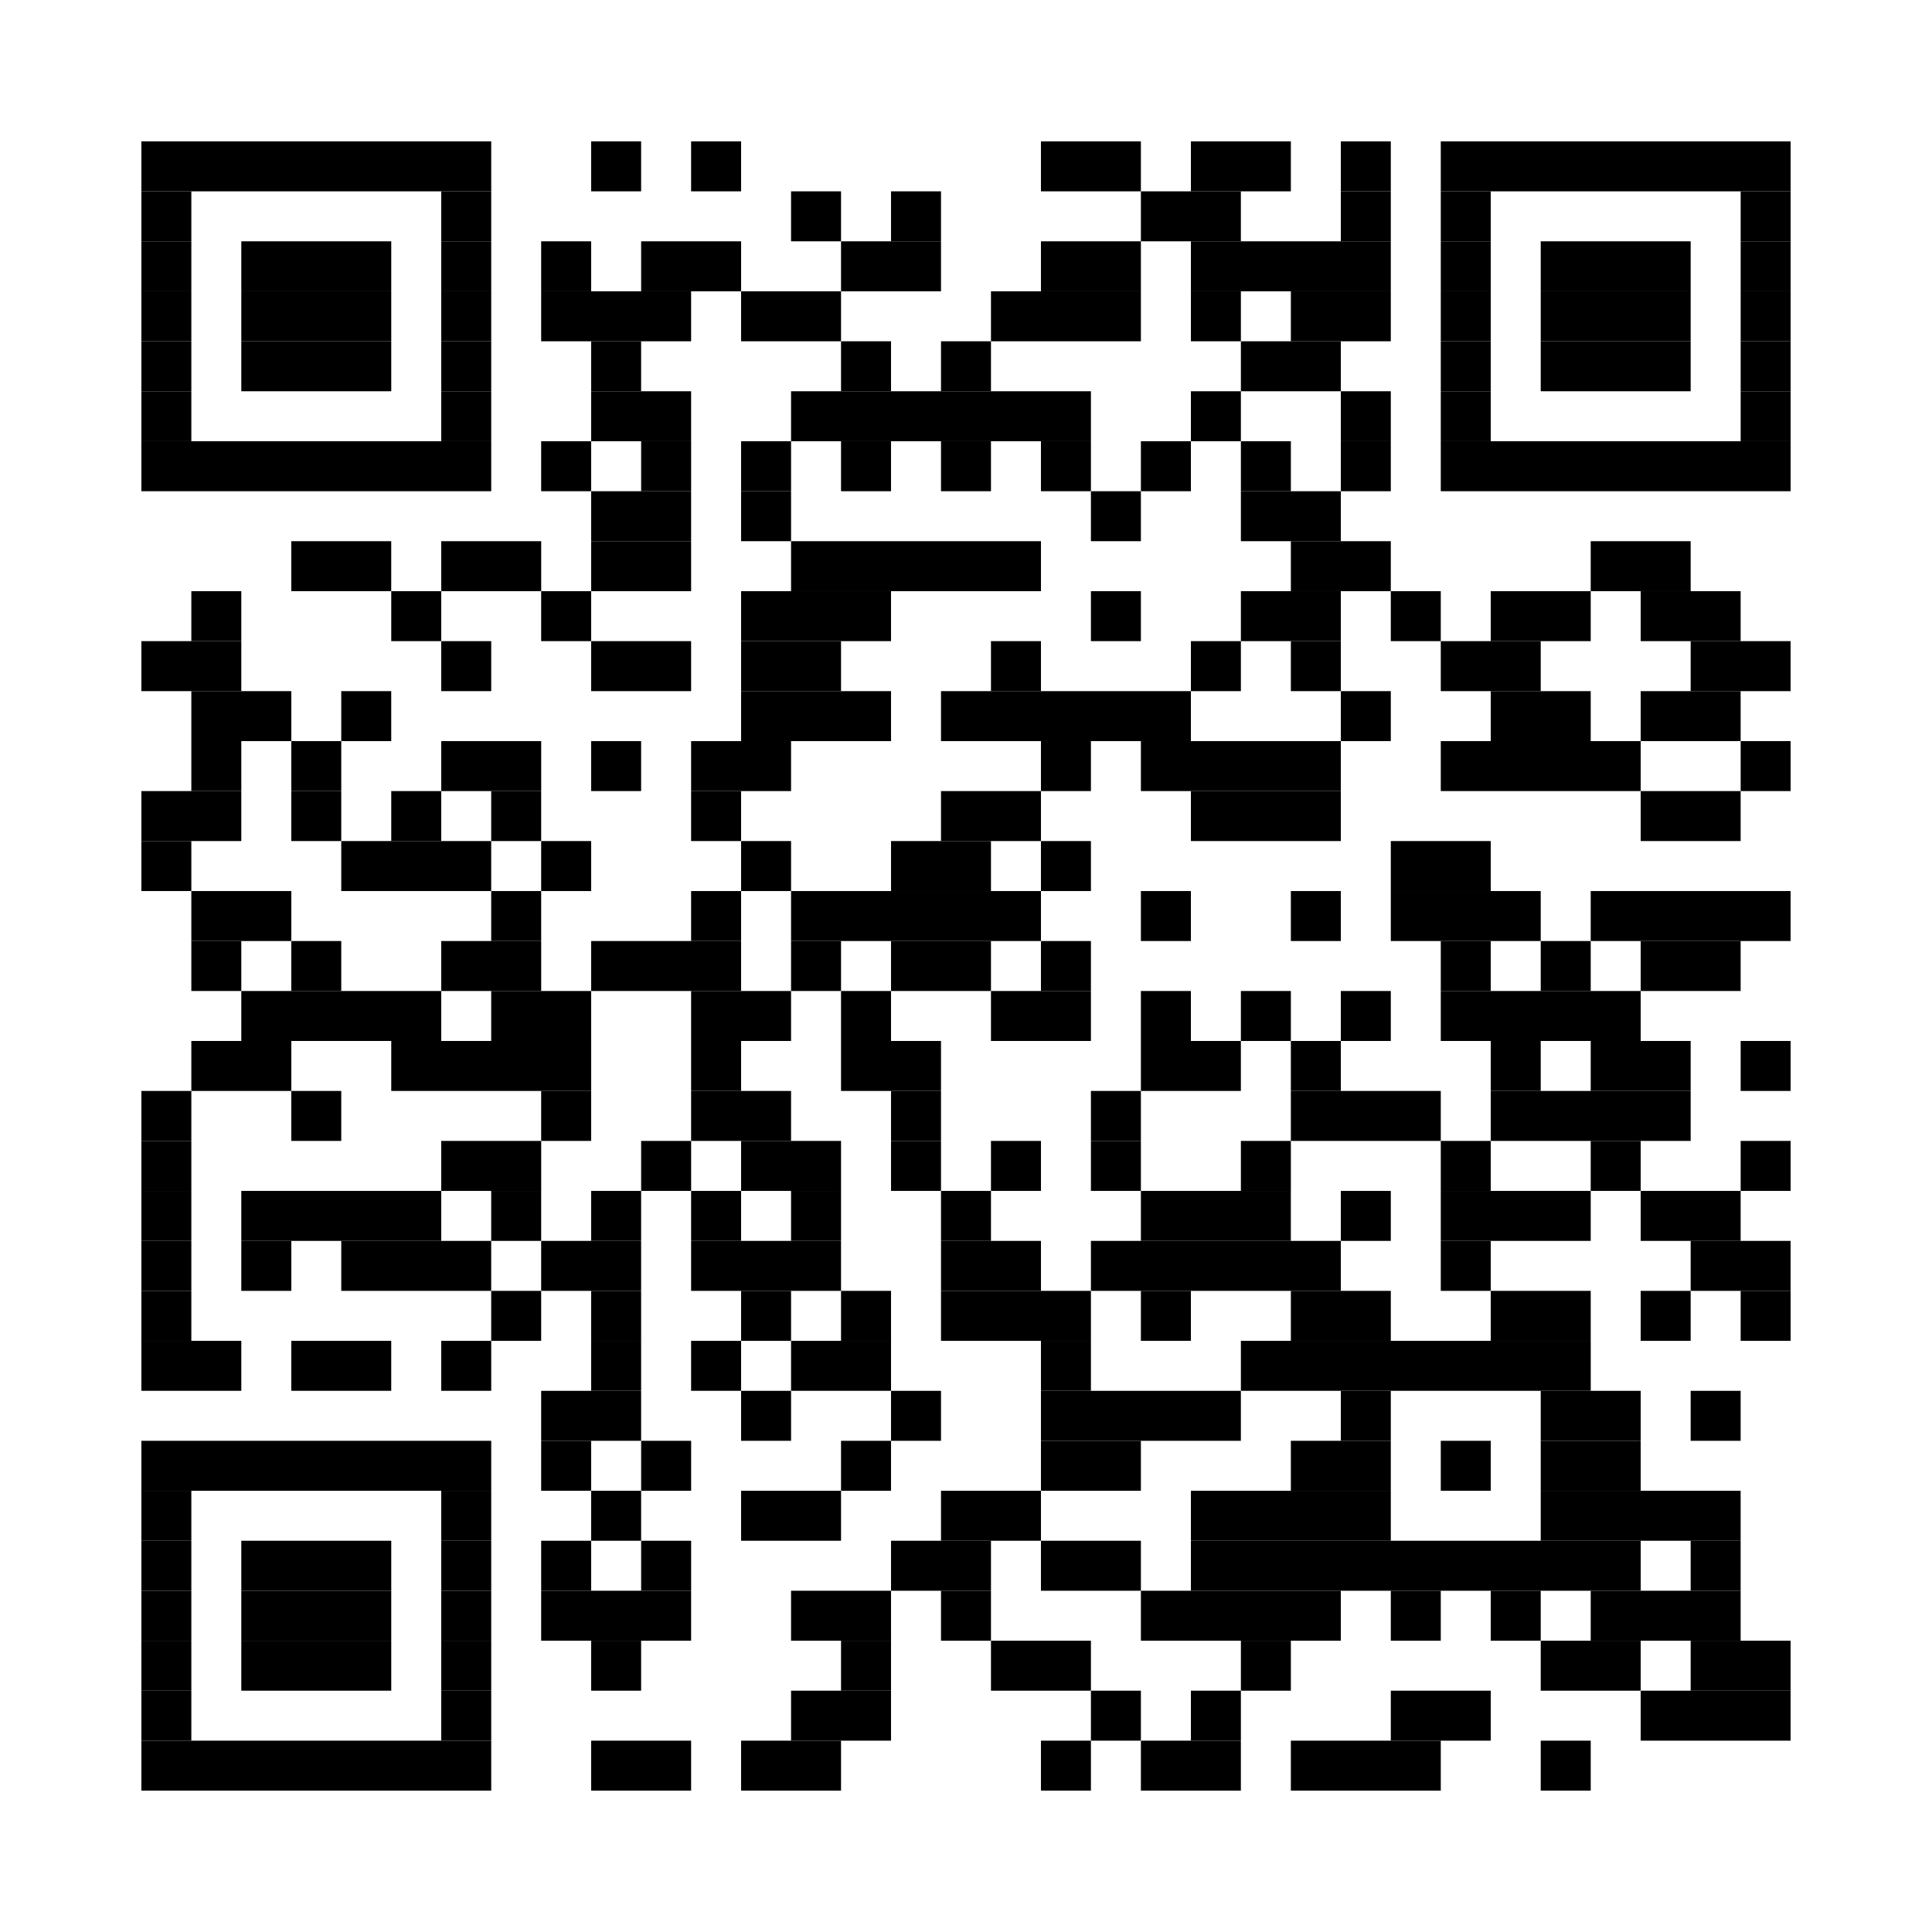 <?xml version="1.0" encoding="utf-8"?>
<!-- Generator: Adobe Illustrator 16.0.0, SVG Export Plug-In . SVG Version: 6.00 Build 0)  -->
<!DOCTYPE svg PUBLIC "-//W3C//DTD SVG 1.1//EN" "http://www.w3.org/Graphics/SVG/1.1/DTD/svg11.dtd">
<svg version="1.1" id="レイヤー_1" xmlns="http://www.w3.org/2000/svg" xmlns:xlink="http://www.w3.org/1999/xlink" x="0px"
	 y="0px" width="82px" height="82px" viewBox="62.6 124 82 82" enable-background="new 62.6 124 82 82" xml:space="preserve">
<rect x="62.6" y="124" fill="#FFFFFF" width="82" height="82"/>
<g>
	<rect x="68.6" y="130" width="14.849" height="2.121"/>
	<rect x="87.69" y="130" width="2.121" height="2.121"/>
	<rect x="91.933" y="130" width="2.121" height="2.121"/>
	<rect x="106.781" y="130" width="4.242" height="2.121"/>
	<rect x="113.146" y="130" width="4.242" height="2.121"/>
	<rect x="119.509" y="130" width="2.121" height="2.121"/>
	<rect x="123.751" y="130" width="14.849" height="2.121"/>
	<rect x="68.6" y="132.121" width="2.121" height="2.121"/>
	<rect x="81.327" y="132.121" width="2.122" height="2.121"/>
	<rect x="96.175" y="132.121" width="2.121" height="2.121"/>
	<rect x="100.418" y="132.121" width="2.121" height="2.121"/>
	<rect x="111.023" y="132.121" width="4.243" height="2.121"/>
	<rect x="119.509" y="132.121" width="2.121" height="2.121"/>
	<rect x="123.751" y="132.121" width="2.121" height="2.121"/>
	<rect x="136.479" y="132.121" width="2.121" height="2.121"/>
	<rect x="68.6" y="134.242" width="2.121" height="2.122"/>
	<rect x="72.842" y="134.242" width="6.364" height="2.122"/>
	<rect x="81.327" y="134.242" width="2.122" height="2.122"/>
	<rect x="85.569" y="134.242" width="2.121" height="2.122"/>
	<rect x="89.812" y="134.242" width="4.243" height="2.122"/>
	<rect x="98.296" y="134.242" width="4.243" height="2.122"/>
	<rect x="106.781" y="134.242" width="4.242" height="2.122"/>
	<rect x="113.146" y="134.242" width="8.484" height="2.122"/>
	<rect x="123.751" y="134.242" width="2.121" height="2.122"/>
	<rect x="127.993" y="134.242" width="6.364" height="2.122"/>
	<rect x="136.479" y="134.242" width="2.121" height="2.122"/>
	<rect x="68.6" y="136.364" width="2.121" height="2.121"/>
	<rect x="72.842" y="136.364" width="6.364" height="2.121"/>
	<rect x="81.327" y="136.364" width="2.122" height="2.121"/>
	<rect x="85.569" y="136.364" width="6.364" height="2.121"/>
	<rect x="94.054" y="136.364" width="4.242" height="2.121"/>
	<rect x="104.66" y="136.364" width="6.363" height="2.121"/>
	<rect x="113.146" y="136.364" width="2.121" height="2.121"/>
	<rect x="117.388" y="136.364" width="4.242" height="2.121"/>
	<rect x="123.751" y="136.364" width="2.121" height="2.121"/>
	<rect x="127.993" y="136.364" width="6.364" height="2.121"/>
	<rect x="136.479" y="136.364" width="2.121" height="2.121"/>
	<rect x="68.6" y="138.485" width="2.121" height="2.121"/>
	<rect x="72.842" y="138.485" width="6.364" height="2.121"/>
	<rect x="81.327" y="138.485" width="2.122" height="2.121"/>
	<rect x="87.69" y="138.485" width="2.121" height="2.121"/>
	<rect x="98.296" y="138.485" width="2.122" height="2.121"/>
	<rect x="102.539" y="138.485" width="2.121" height="2.121"/>
	<rect x="115.267" y="138.485" width="4.242" height="2.121"/>
	<rect x="123.751" y="138.485" width="2.121" height="2.121"/>
	<rect x="127.993" y="138.485" width="6.364" height="2.121"/>
	<rect x="136.479" y="138.485" width="2.121" height="2.121"/>
	<rect x="68.6" y="140.606" width="2.121" height="2.121"/>
	<rect x="81.327" y="140.606" width="2.122" height="2.121"/>
	<rect x="87.69" y="140.606" width="4.243" height="2.121"/>
	<rect x="96.175" y="140.606" width="12.727" height="2.121"/>
	<rect x="113.146" y="140.606" width="2.121" height="2.121"/>
	<rect x="119.509" y="140.606" width="2.121" height="2.121"/>
	<rect x="123.751" y="140.606" width="2.121" height="2.121"/>
	<rect x="136.479" y="140.606" width="2.121" height="2.121"/>
	<rect x="68.6" y="142.727" width="14.849" height="2.122"/>
	<rect x="85.569" y="142.727" width="2.121" height="2.122"/>
	<rect x="89.812" y="142.727" width="2.122" height="2.122"/>
	<rect x="94.054" y="142.727" width="2.121" height="2.122"/>
	<rect x="98.296" y="142.727" width="2.122" height="2.122"/>
	<rect x="102.539" y="142.727" width="2.121" height="2.122"/>
	<rect x="106.781" y="142.727" width="2.121" height="2.122"/>
	<rect x="111.023" y="142.727" width="2.122" height="2.122"/>
	<rect x="115.267" y="142.727" width="2.121" height="2.122"/>
	<rect x="119.509" y="142.727" width="2.121" height="2.122"/>
	<rect x="123.751" y="142.727" width="14.849" height="2.122"/>
	<rect x="87.69" y="144.849" width="4.243" height="2.121"/>
	<rect x="94.054" y="144.849" width="2.121" height="2.121"/>
	<rect x="108.902" y="144.849" width="2.121" height="2.121"/>
	<rect x="115.267" y="144.849" width="4.242" height="2.121"/>
	<rect x="74.963" y="146.97" width="4.242" height="2.121"/>
	<rect x="81.327" y="146.97" width="4.243" height="2.121"/>
	<rect x="87.69" y="146.97" width="4.243" height="2.121"/>
	<rect x="96.175" y="146.97" width="10.606" height="2.121"/>
	<rect x="117.388" y="146.97" width="4.242" height="2.121"/>
	<rect x="130.115" y="146.97" width="4.242" height="2.121"/>
	<rect x="70.721" y="149.091" width="2.121" height="2.121"/>
	<rect x="79.206" y="149.091" width="2.121" height="2.121"/>
	<rect x="85.569" y="149.091" width="2.121" height="2.121"/>
	<rect x="94.054" y="149.091" width="6.364" height="2.121"/>
	<rect x="108.902" y="149.091" width="2.121" height="2.121"/>
	<rect x="115.267" y="149.091" width="4.242" height="2.121"/>
	<rect x="121.63" y="149.091" width="2.121" height="2.121"/>
	<rect x="125.872" y="149.091" width="4.243" height="2.121"/>
	<rect x="132.236" y="149.091" width="4.242" height="2.121"/>
	<rect x="68.6" y="151.212" width="4.242" height="2.122"/>
	<rect x="81.327" y="151.212" width="2.122" height="2.122"/>
	<rect x="87.69" y="151.212" width="4.243" height="2.122"/>
	<rect x="94.054" y="151.212" width="4.242" height="2.122"/>
	<rect x="104.66" y="151.212" width="2.121" height="2.122"/>
	<rect x="113.146" y="151.212" width="2.121" height="2.122"/>
	<rect x="117.388" y="151.212" width="2.121" height="2.122"/>
	<rect x="123.751" y="151.212" width="4.242" height="2.122"/>
	<rect x="134.357" y="151.212" width="4.242" height="2.122"/>
	<rect x="70.721" y="153.334" width="4.243" height="2.121"/>
	<rect x="77.084" y="153.334" width="2.121" height="2.121"/>
	<rect x="94.054" y="153.334" width="6.364" height="2.121"/>
	<rect x="102.539" y="153.334" width="10.606" height="2.121"/>
	<rect x="119.509" y="153.334" width="2.121" height="2.121"/>
	<rect x="125.872" y="153.334" width="4.243" height="2.121"/>
	<rect x="132.236" y="153.334" width="4.242" height="2.121"/>
	<rect x="70.721" y="155.455" width="2.121" height="2.121"/>
	<rect x="74.963" y="155.455" width="2.121" height="2.121"/>
	<rect x="81.327" y="155.455" width="4.243" height="2.121"/>
	<rect x="87.69" y="155.455" width="2.121" height="2.121"/>
	<rect x="91.933" y="155.455" width="4.242" height="2.121"/>
	<rect x="106.781" y="155.455" width="2.121" height="2.121"/>
	<rect x="111.023" y="155.455" width="8.485" height="2.121"/>
	<rect x="123.751" y="155.455" width="8.485" height="2.121"/>
	<rect x="136.479" y="155.455" width="2.121" height="2.121"/>
	<rect x="68.6" y="157.576" width="4.242" height="2.121"/>
	<rect x="74.963" y="157.576" width="2.121" height="2.121"/>
	<rect x="79.206" y="157.576" width="2.121" height="2.121"/>
	<rect x="83.448" y="157.576" width="2.121" height="2.121"/>
	<rect x="91.933" y="157.576" width="2.121" height="2.121"/>
	<rect x="102.539" y="157.576" width="4.242" height="2.121"/>
	<rect x="113.146" y="157.576" width="6.363" height="2.121"/>
	<rect x="132.236" y="157.576" width="4.242" height="2.121"/>
	<rect x="68.6" y="159.697" width="2.121" height="2.122"/>
	<rect x="77.084" y="159.697" width="6.364" height="2.122"/>
	<rect x="85.569" y="159.697" width="2.121" height="2.122"/>
	<rect x="94.054" y="159.697" width="2.121" height="2.122"/>
	<rect x="100.418" y="159.697" width="4.242" height="2.122"/>
	<rect x="106.781" y="159.697" width="2.121" height="2.122"/>
	<rect x="121.63" y="159.697" width="4.242" height="2.122"/>
	<rect x="70.721" y="161.819" width="4.243" height="2.121"/>
	<rect x="83.448" y="161.819" width="2.121" height="2.121"/>
	<rect x="91.933" y="161.819" width="2.121" height="2.121"/>
	<rect x="96.175" y="161.819" width="10.606" height="2.121"/>
	<rect x="111.023" y="161.819" width="2.122" height="2.121"/>
	<rect x="117.388" y="161.819" width="2.121" height="2.121"/>
	<rect x="121.63" y="161.819" width="6.363" height="2.121"/>
	<rect x="130.115" y="161.819" width="8.484" height="2.121"/>
	<rect x="70.721" y="163.94" width="2.121" height="2.121"/>
	<rect x="74.963" y="163.94" width="2.121" height="2.121"/>
	<rect x="81.327" y="163.94" width="4.243" height="2.121"/>
	<rect x="87.69" y="163.94" width="6.364" height="2.121"/>
	<rect x="96.175" y="163.94" width="2.121" height="2.121"/>
	<rect x="100.418" y="163.94" width="4.242" height="2.121"/>
	<rect x="106.781" y="163.94" width="2.121" height="2.121"/>
	<rect x="123.751" y="163.94" width="2.121" height="2.121"/>
	<rect x="127.993" y="163.94" width="2.122" height="2.121"/>
	<rect x="132.236" y="163.94" width="4.242" height="2.121"/>
	<rect x="72.842" y="166.061" width="8.485" height="2.121"/>
	<rect x="83.448" y="166.061" width="4.242" height="2.121"/>
	<rect x="91.933" y="166.061" width="4.242" height="2.121"/>
	<rect x="98.296" y="166.061" width="2.122" height="2.121"/>
	<rect x="104.66" y="166.061" width="4.242" height="2.121"/>
	<rect x="111.023" y="166.061" width="2.122" height="2.121"/>
	<rect x="115.267" y="166.061" width="2.121" height="2.121"/>
	<rect x="119.509" y="166.061" width="2.121" height="2.121"/>
	<rect x="123.751" y="166.061" width="8.485" height="2.121"/>
	<rect x="70.721" y="168.182" width="4.243" height="2.121"/>
	<rect x="79.206" y="168.182" width="8.485" height="2.121"/>
	<rect x="91.933" y="168.182" width="2.121" height="2.121"/>
	<rect x="98.296" y="168.182" width="4.243" height="2.121"/>
	<rect x="111.023" y="168.182" width="4.243" height="2.121"/>
	<rect x="117.388" y="168.182" width="2.121" height="2.121"/>
	<rect x="125.872" y="168.182" width="2.121" height="2.121"/>
	<rect x="130.115" y="168.182" width="4.242" height="2.121"/>
	<rect x="136.479" y="168.182" width="2.121" height="2.121"/>
	<rect x="68.6" y="170.303" width="2.121" height="2.121"/>
	<rect x="74.963" y="170.303" width="2.121" height="2.121"/>
	<rect x="85.569" y="170.303" width="2.121" height="2.121"/>
	<rect x="91.933" y="170.303" width="4.242" height="2.121"/>
	<rect x="100.418" y="170.303" width="2.121" height="2.121"/>
	<rect x="108.902" y="170.303" width="2.121" height="2.121"/>
	<rect x="117.388" y="170.303" width="6.363" height="2.121"/>
	<rect x="125.872" y="170.303" width="8.485" height="2.121"/>
	<rect x="68.6" y="172.424" width="2.121" height="2.122"/>
	<rect x="81.327" y="172.424" width="4.243" height="2.122"/>
	<rect x="89.812" y="172.424" width="2.122" height="2.122"/>
	<rect x="94.054" y="172.424" width="4.242" height="2.122"/>
	<rect x="100.418" y="172.424" width="2.121" height="2.122"/>
	<rect x="104.66" y="172.424" width="2.121" height="2.122"/>
	<rect x="108.902" y="172.424" width="2.121" height="2.122"/>
	<rect x="115.267" y="172.424" width="2.121" height="2.122"/>
	<rect x="123.751" y="172.424" width="2.121" height="2.122"/>
	<rect x="130.115" y="172.424" width="2.121" height="2.122"/>
	<rect x="136.479" y="172.424" width="2.121" height="2.122"/>
	<rect x="68.6" y="174.546" width="2.121" height="2.121"/>
	<rect x="72.842" y="174.546" width="8.485" height="2.121"/>
	<rect x="83.448" y="174.546" width="2.121" height="2.121"/>
	<rect x="87.69" y="174.546" width="2.121" height="2.121"/>
	<rect x="91.933" y="174.546" width="2.121" height="2.121"/>
	<rect x="96.175" y="174.546" width="2.121" height="2.121"/>
	<rect x="102.539" y="174.546" width="2.121" height="2.121"/>
	<rect x="111.023" y="174.546" width="6.364" height="2.121"/>
	<rect x="119.509" y="174.546" width="2.121" height="2.121"/>
	<rect x="123.751" y="174.546" width="6.364" height="2.121"/>
	<rect x="132.236" y="174.546" width="4.242" height="2.121"/>
	<rect x="68.6" y="176.667" width="2.121" height="2.121"/>
	<rect x="72.842" y="176.667" width="2.122" height="2.121"/>
	<rect x="77.084" y="176.667" width="6.364" height="2.121"/>
	<rect x="85.569" y="176.667" width="4.242" height="2.121"/>
	<rect x="91.933" y="176.667" width="6.363" height="2.121"/>
	<rect x="102.539" y="176.667" width="4.242" height="2.121"/>
	<rect x="108.902" y="176.667" width="10.606" height="2.121"/>
	<rect x="123.751" y="176.667" width="2.121" height="2.121"/>
	<rect x="134.357" y="176.667" width="4.242" height="2.121"/>
	<rect x="68.6" y="178.788" width="2.121" height="2.121"/>
	<rect x="83.448" y="178.788" width="2.121" height="2.121"/>
	<rect x="87.69" y="178.788" width="2.121" height="2.121"/>
	<rect x="94.054" y="178.788" width="2.121" height="2.121"/>
	<rect x="98.296" y="178.788" width="2.122" height="2.121"/>
	<rect x="102.539" y="178.788" width="6.363" height="2.121"/>
	<rect x="111.023" y="178.788" width="2.122" height="2.121"/>
	<rect x="117.388" y="178.788" width="4.242" height="2.121"/>
	<rect x="125.872" y="178.788" width="4.243" height="2.121"/>
	<rect x="132.236" y="178.788" width="2.121" height="2.121"/>
	<rect x="136.479" y="178.788" width="2.121" height="2.121"/>
	<rect x="68.6" y="180.909" width="4.242" height="2.121"/>
	<rect x="74.963" y="180.909" width="4.242" height="2.121"/>
	<rect x="81.327" y="180.909" width="2.122" height="2.121"/>
	<rect x="87.69" y="180.909" width="2.121" height="2.121"/>
	<rect x="91.933" y="180.909" width="2.121" height="2.121"/>
	<rect x="96.175" y="180.909" width="4.243" height="2.121"/>
	<rect x="106.781" y="180.909" width="2.121" height="2.121"/>
	<rect x="115.267" y="180.909" width="14.849" height="2.121"/>
	<rect x="85.569" y="183.031" width="4.242" height="2.121"/>
	<rect x="94.054" y="183.031" width="2.121" height="2.121"/>
	<rect x="100.418" y="183.031" width="2.121" height="2.121"/>
	<rect x="106.781" y="183.031" width="8.485" height="2.121"/>
	<rect x="119.509" y="183.031" width="2.121" height="2.121"/>
	<rect x="127.993" y="183.031" width="4.243" height="2.121"/>
	<rect x="134.357" y="183.031" width="2.121" height="2.121"/>
	<rect x="68.6" y="185.152" width="14.849" height="2.121"/>
	<rect x="85.569" y="185.152" width="2.121" height="2.121"/>
	<rect x="89.812" y="185.152" width="2.122" height="2.121"/>
	<rect x="98.296" y="185.152" width="2.122" height="2.121"/>
	<rect x="106.781" y="185.152" width="4.242" height="2.121"/>
	<rect x="117.388" y="185.152" width="4.242" height="2.121"/>
	<rect x="123.751" y="185.152" width="2.121" height="2.121"/>
	<rect x="127.993" y="185.152" width="4.243" height="2.121"/>
	<rect x="68.6" y="187.273" width="2.121" height="2.121"/>
	<rect x="81.327" y="187.273" width="2.122" height="2.121"/>
	<rect x="87.69" y="187.273" width="2.121" height="2.121"/>
	<rect x="94.054" y="187.273" width="4.242" height="2.121"/>
	<rect x="102.539" y="187.273" width="4.242" height="2.121"/>
	<rect x="113.146" y="187.273" width="8.484" height="2.121"/>
	<rect x="127.993" y="187.273" width="8.485" height="2.121"/>
	<rect x="68.6" y="189.394" width="2.121" height="2.122"/>
	<rect x="72.842" y="189.394" width="6.364" height="2.122"/>
	<rect x="81.327" y="189.394" width="2.122" height="2.122"/>
	<rect x="85.569" y="189.394" width="2.121" height="2.122"/>
	<rect x="89.812" y="189.394" width="2.122" height="2.122"/>
	<rect x="100.418" y="189.394" width="4.242" height="2.122"/>
	<rect x="106.781" y="189.394" width="4.242" height="2.122"/>
	<rect x="113.146" y="189.394" width="19.091" height="2.122"/>
	<rect x="134.357" y="189.394" width="2.121" height="2.122"/>
	<rect x="68.6" y="191.516" width="2.121" height="2.121"/>
	<rect x="72.842" y="191.516" width="6.364" height="2.121"/>
	<rect x="81.327" y="191.516" width="2.122" height="2.121"/>
	<rect x="85.569" y="191.516" width="6.364" height="2.121"/>
	<rect x="96.175" y="191.516" width="4.243" height="2.121"/>
	<rect x="102.539" y="191.516" width="2.121" height="2.121"/>
	<rect x="111.023" y="191.516" width="8.485" height="2.121"/>
	<rect x="121.63" y="191.516" width="2.121" height="2.121"/>
	<rect x="125.872" y="191.516" width="2.121" height="2.121"/>
	<rect x="130.115" y="191.516" width="6.363" height="2.121"/>
	<rect x="68.6" y="193.637" width="2.121" height="2.121"/>
	<rect x="72.842" y="193.637" width="6.364" height="2.121"/>
	<rect x="81.327" y="193.637" width="2.122" height="2.121"/>
	<rect x="87.69" y="193.637" width="2.121" height="2.121"/>
	<rect x="98.296" y="193.637" width="2.122" height="2.121"/>
	<rect x="104.66" y="193.637" width="4.242" height="2.121"/>
	<rect x="115.267" y="193.637" width="2.121" height="2.121"/>
	<rect x="127.993" y="193.637" width="4.243" height="2.121"/>
	<rect x="134.357" y="193.637" width="4.242" height="2.121"/>
	<rect x="68.6" y="195.758" width="2.121" height="2.121"/>
	<rect x="81.327" y="195.758" width="2.122" height="2.121"/>
	<rect x="96.175" y="195.758" width="4.243" height="2.121"/>
	<rect x="108.902" y="195.758" width="2.121" height="2.121"/>
	<rect x="113.146" y="195.758" width="2.121" height="2.121"/>
	<rect x="121.63" y="195.758" width="4.242" height="2.121"/>
	<rect x="132.236" y="195.758" width="6.363" height="2.121"/>
	<rect x="68.6" y="197.879" width="14.849" height="2.121"/>
	<rect x="87.69" y="197.879" width="4.243" height="2.121"/>
	<rect x="94.054" y="197.879" width="4.242" height="2.121"/>
	<rect x="106.781" y="197.879" width="2.121" height="2.121"/>
	<rect x="111.023" y="197.879" width="4.243" height="2.121"/>
	<rect x="117.388" y="197.879" width="6.363" height="2.121"/>
	<rect x="127.993" y="197.879" width="2.122" height="2.121"/>
</g>
</svg>

